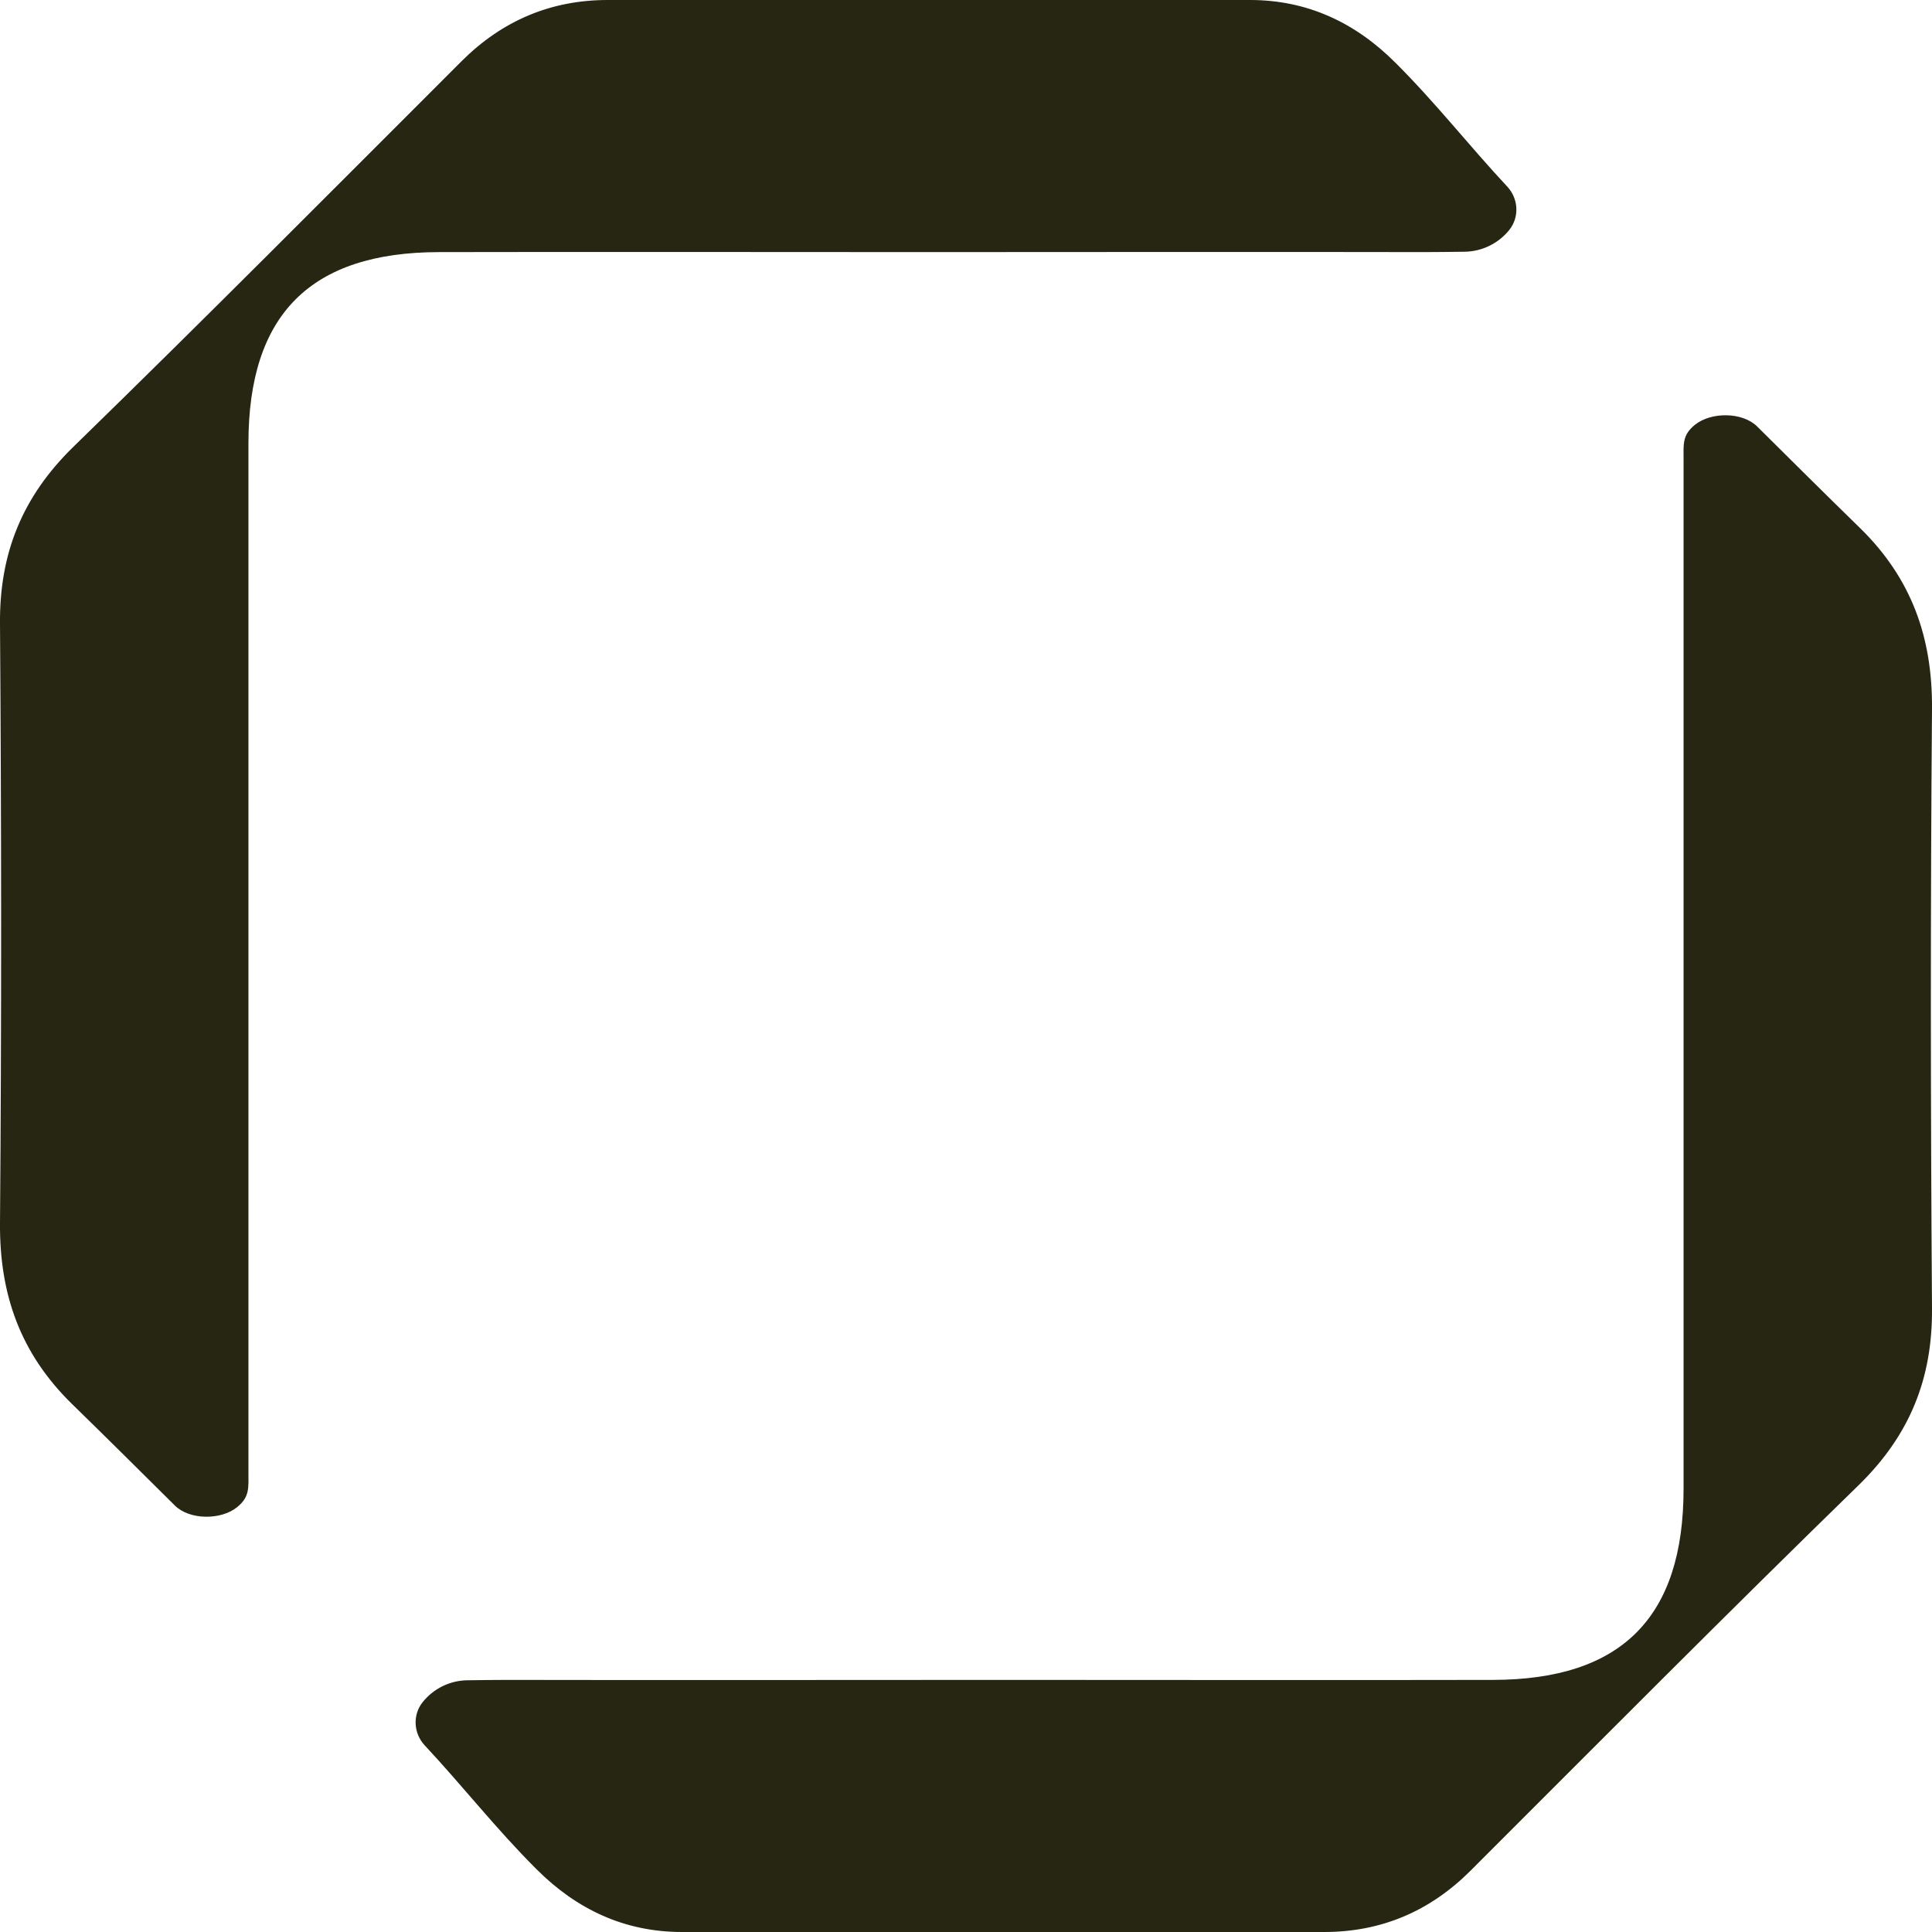 <svg width="41" height="41" viewBox="0 0 41 41" fill="none" xmlns="http://www.w3.org/2000/svg">
<path d="M35.969 9.015C35.696 9.236 35.728 9.426 35.728 9.777C35.728 10.201 35.728 10.634 35.728 11.154C35.728 17.968 35.728 24.778 35.728 31.593C35.728 34.323 34.413 35.646 31.684 35.65C28.23 35.657 24.777 35.65 21.323 35.65C17.806 35.65 14.293 35.657 10.775 35.65C10.534 35.65 10.2 35.654 9.914 35.658C9.546 35.664 9.201 35.834 8.971 36.12C8.753 36.392 8.775 36.783 9.012 37.038C9.824 37.907 10.536 38.822 11.388 39.67C12.235 40.517 13.251 41 14.472 41C19.016 41 23.56 41 28.104 41C29.31 41 30.34 40.562 31.199 39.707C33.943 36.965 36.676 34.212 39.454 31.507C40.526 30.456 41.011 29.259 41 27.773C40.97 23.53 40.966 19.287 41 15.044C41.011 13.532 40.57 12.28 39.473 11.206C38.74 10.492 38.016 9.771 37.29 9.051C36.978 8.741 36.312 8.738 35.969 9.015Z" fill="#262613"/>
<path d="M5.031 31.985C5.304 31.764 5.272 31.574 5.272 31.223C5.272 30.799 5.272 30.366 5.272 29.846C5.272 23.032 5.272 16.222 5.272 9.408C5.272 6.677 6.586 5.354 9.316 5.35C12.77 5.343 16.223 5.35 19.677 5.35C23.194 5.35 26.707 5.343 30.224 5.35C30.466 5.35 30.8 5.346 31.086 5.342C31.453 5.336 31.799 5.166 32.029 4.88C32.247 4.608 32.225 4.217 31.988 3.962C31.177 3.093 30.464 2.178 29.612 1.33C28.765 0.483 27.749 0 26.528 0C21.984 0 17.44 0 12.896 0C11.69 0 10.66 0.438 9.801 1.293C7.057 4.035 4.324 6.788 1.546 9.493C0.474 10.544 -0.011 11.741 0 13.227C0.03 17.47 0.034 21.713 0 25.956C-0.011 27.468 0.43 28.72 1.527 29.794C2.26 30.508 2.984 31.229 3.71 31.949C4.022 32.259 4.688 32.262 5.031 31.985Z" fill="#262613"/>
</svg>
